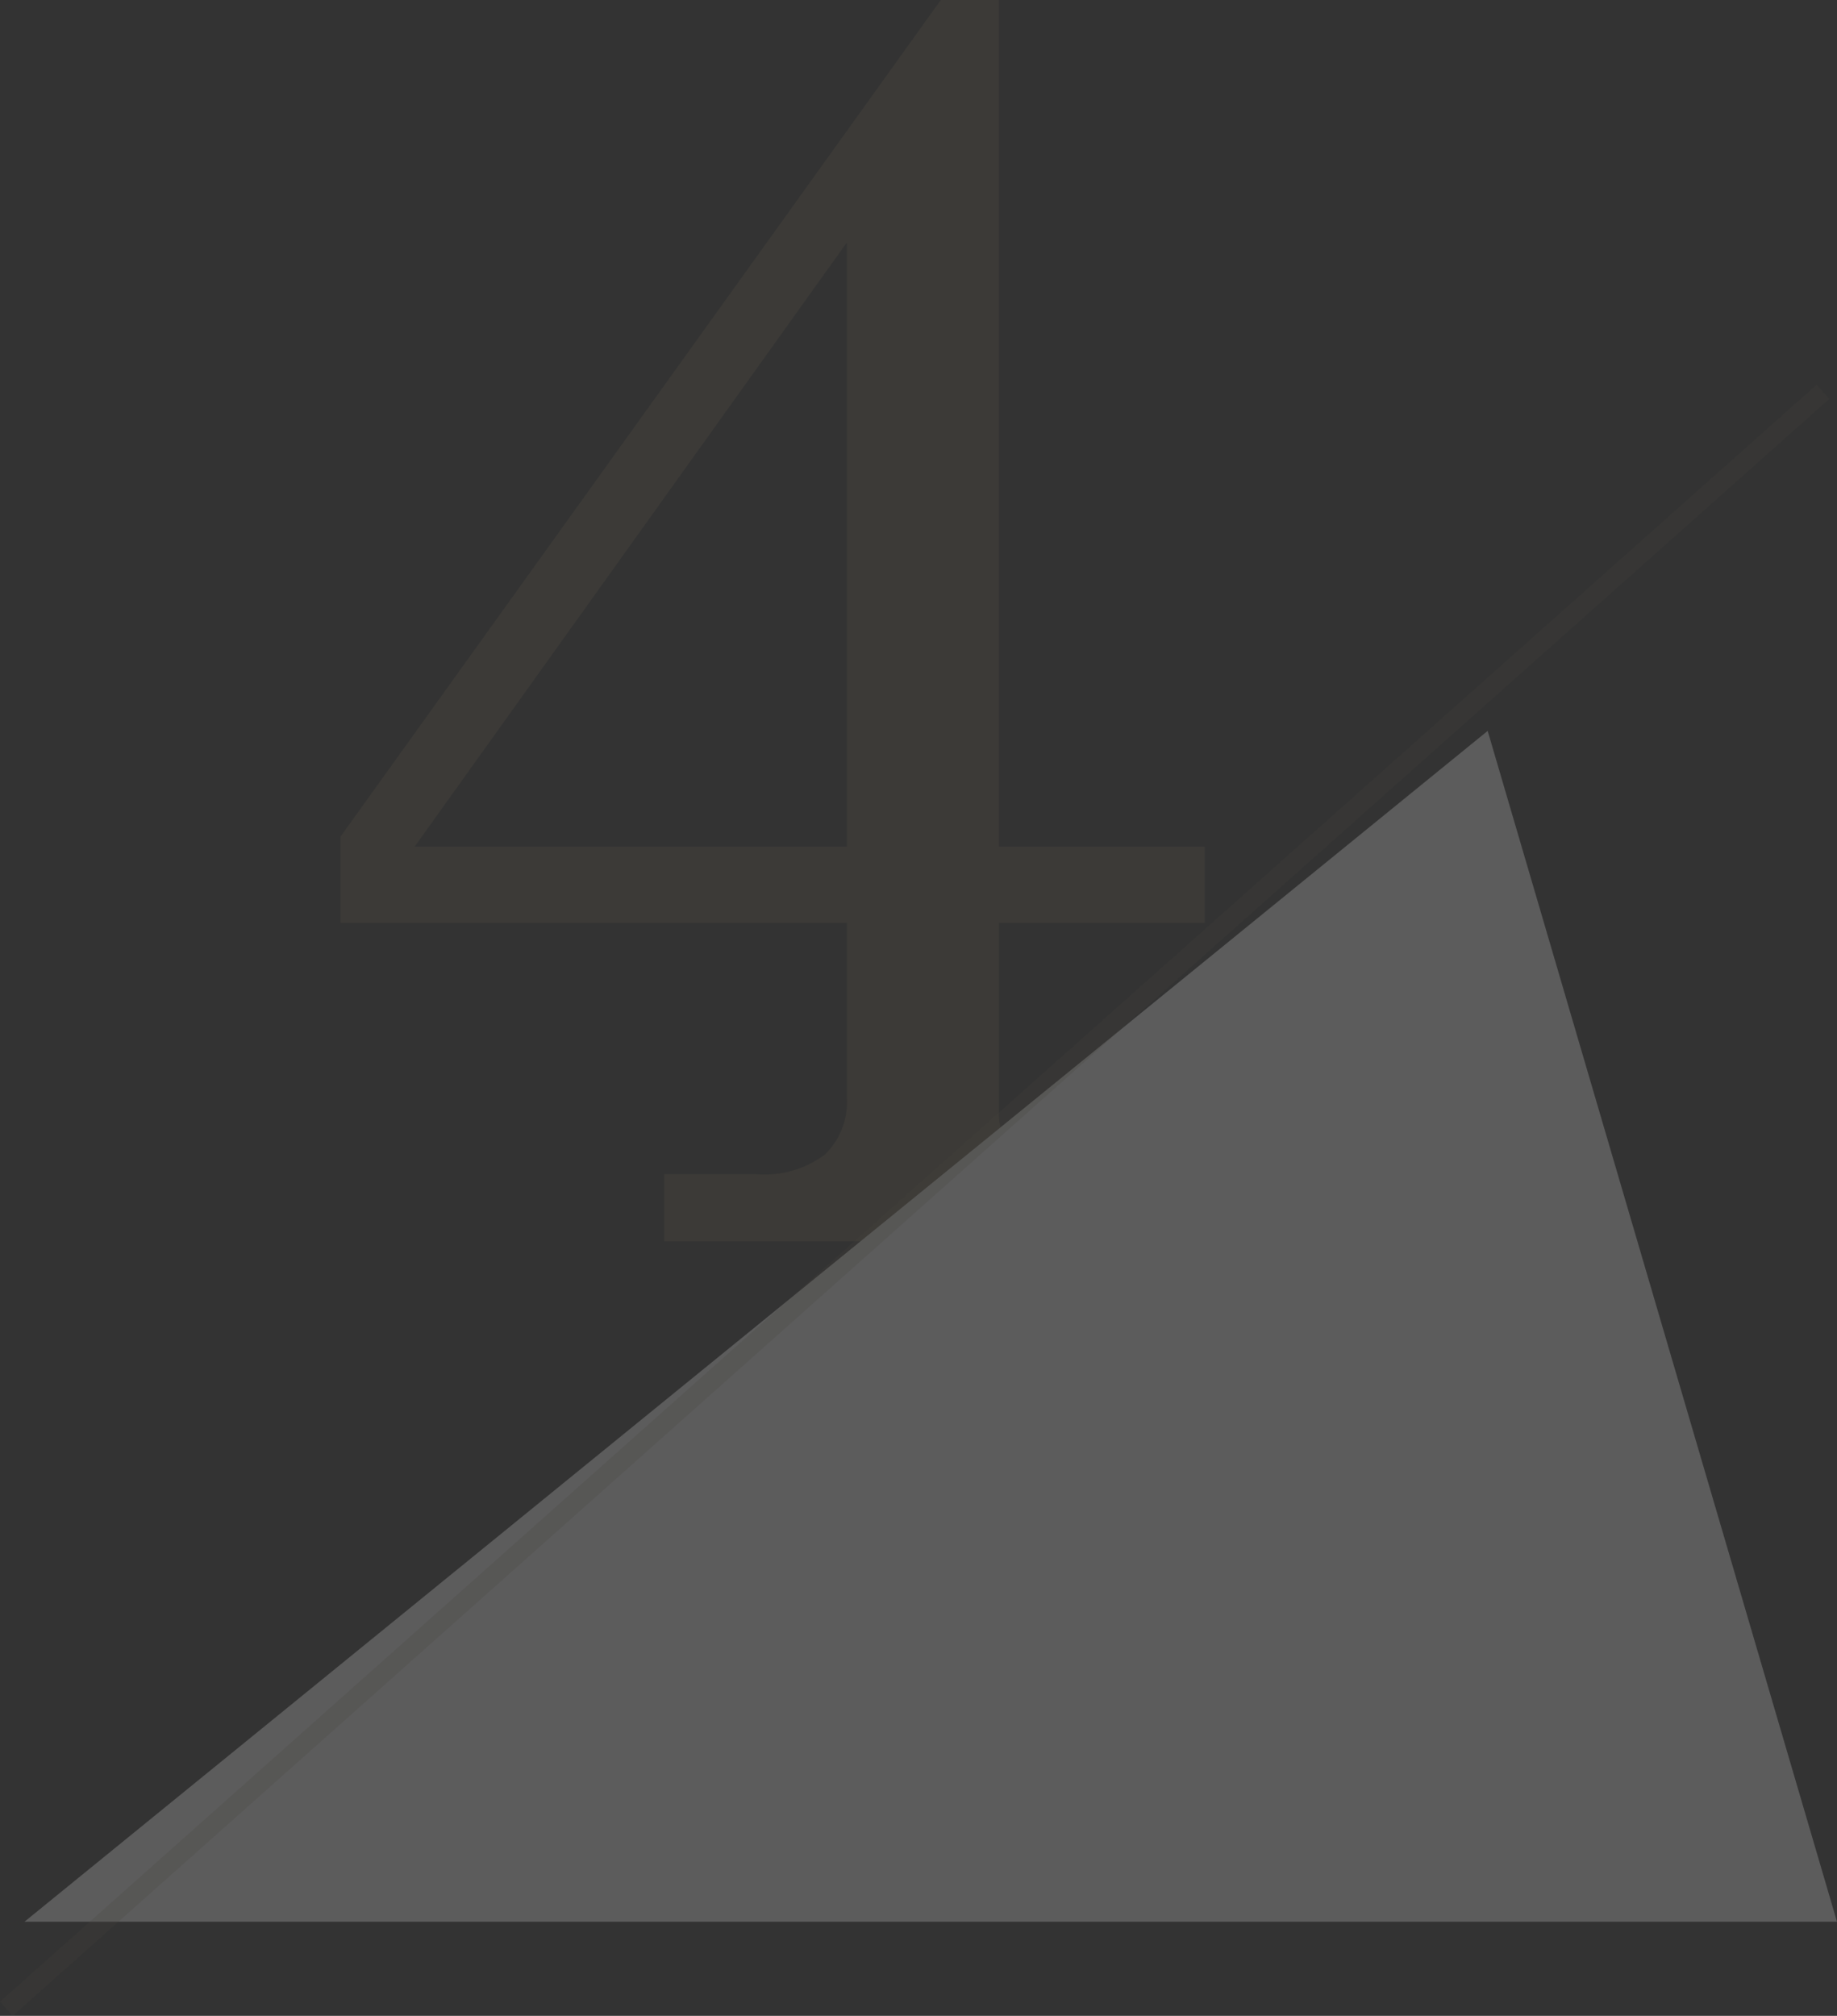 <svg xmlns="http://www.w3.org/2000/svg" width="96.237" height="105.584" viewBox="0 0 96.237 105.584">
  <rect x="0" y="0" width="96.237" height="105.584" fill="#333333" stroke="none"/>
  <g id="Group_34506" data-name="Group 34506" transform="translate(-977.215 -613.789)">
    <g id="Group_34462" data-name="Group 34462" transform="translate(912.421 583.805)" opacity="0.2">
      <path id="Path_115667" data-name="Path 115667" d="M36.563-65.016h3.047v44.344H50.391v3.984H39.609V-6.7a2.535,2.535,0,0,0,1.031,2.109,5.79,5.79,0,0,0,3.469,1.078h3.984V0H22.078V-3.516h4.828a5.256,5.256,0,0,0,3.586-1.031,3.824,3.824,0,0,0,1.148-3v-9.141H5.109v-4.5Zm-4.922,12.7L9-20.672H31.641Z" transform="translate(77.518 95)" fill="rgba(141,125,91,0.5)"/>
      <path id="Path_220" data-name="Path 220" d="M76.653,0l18.3,62.371H0Z" transform="translate(66.077 68.266)" fill="#fff"/>
      <line id="Line_632" data-name="Line 632" x1="95.171" y2="84.691" transform="translate(65.127 50.504)" fill="none" stroke="rgba(141,125,91,0.2)" stroke-width="1"/>
    </g>
  </g>
</svg>
